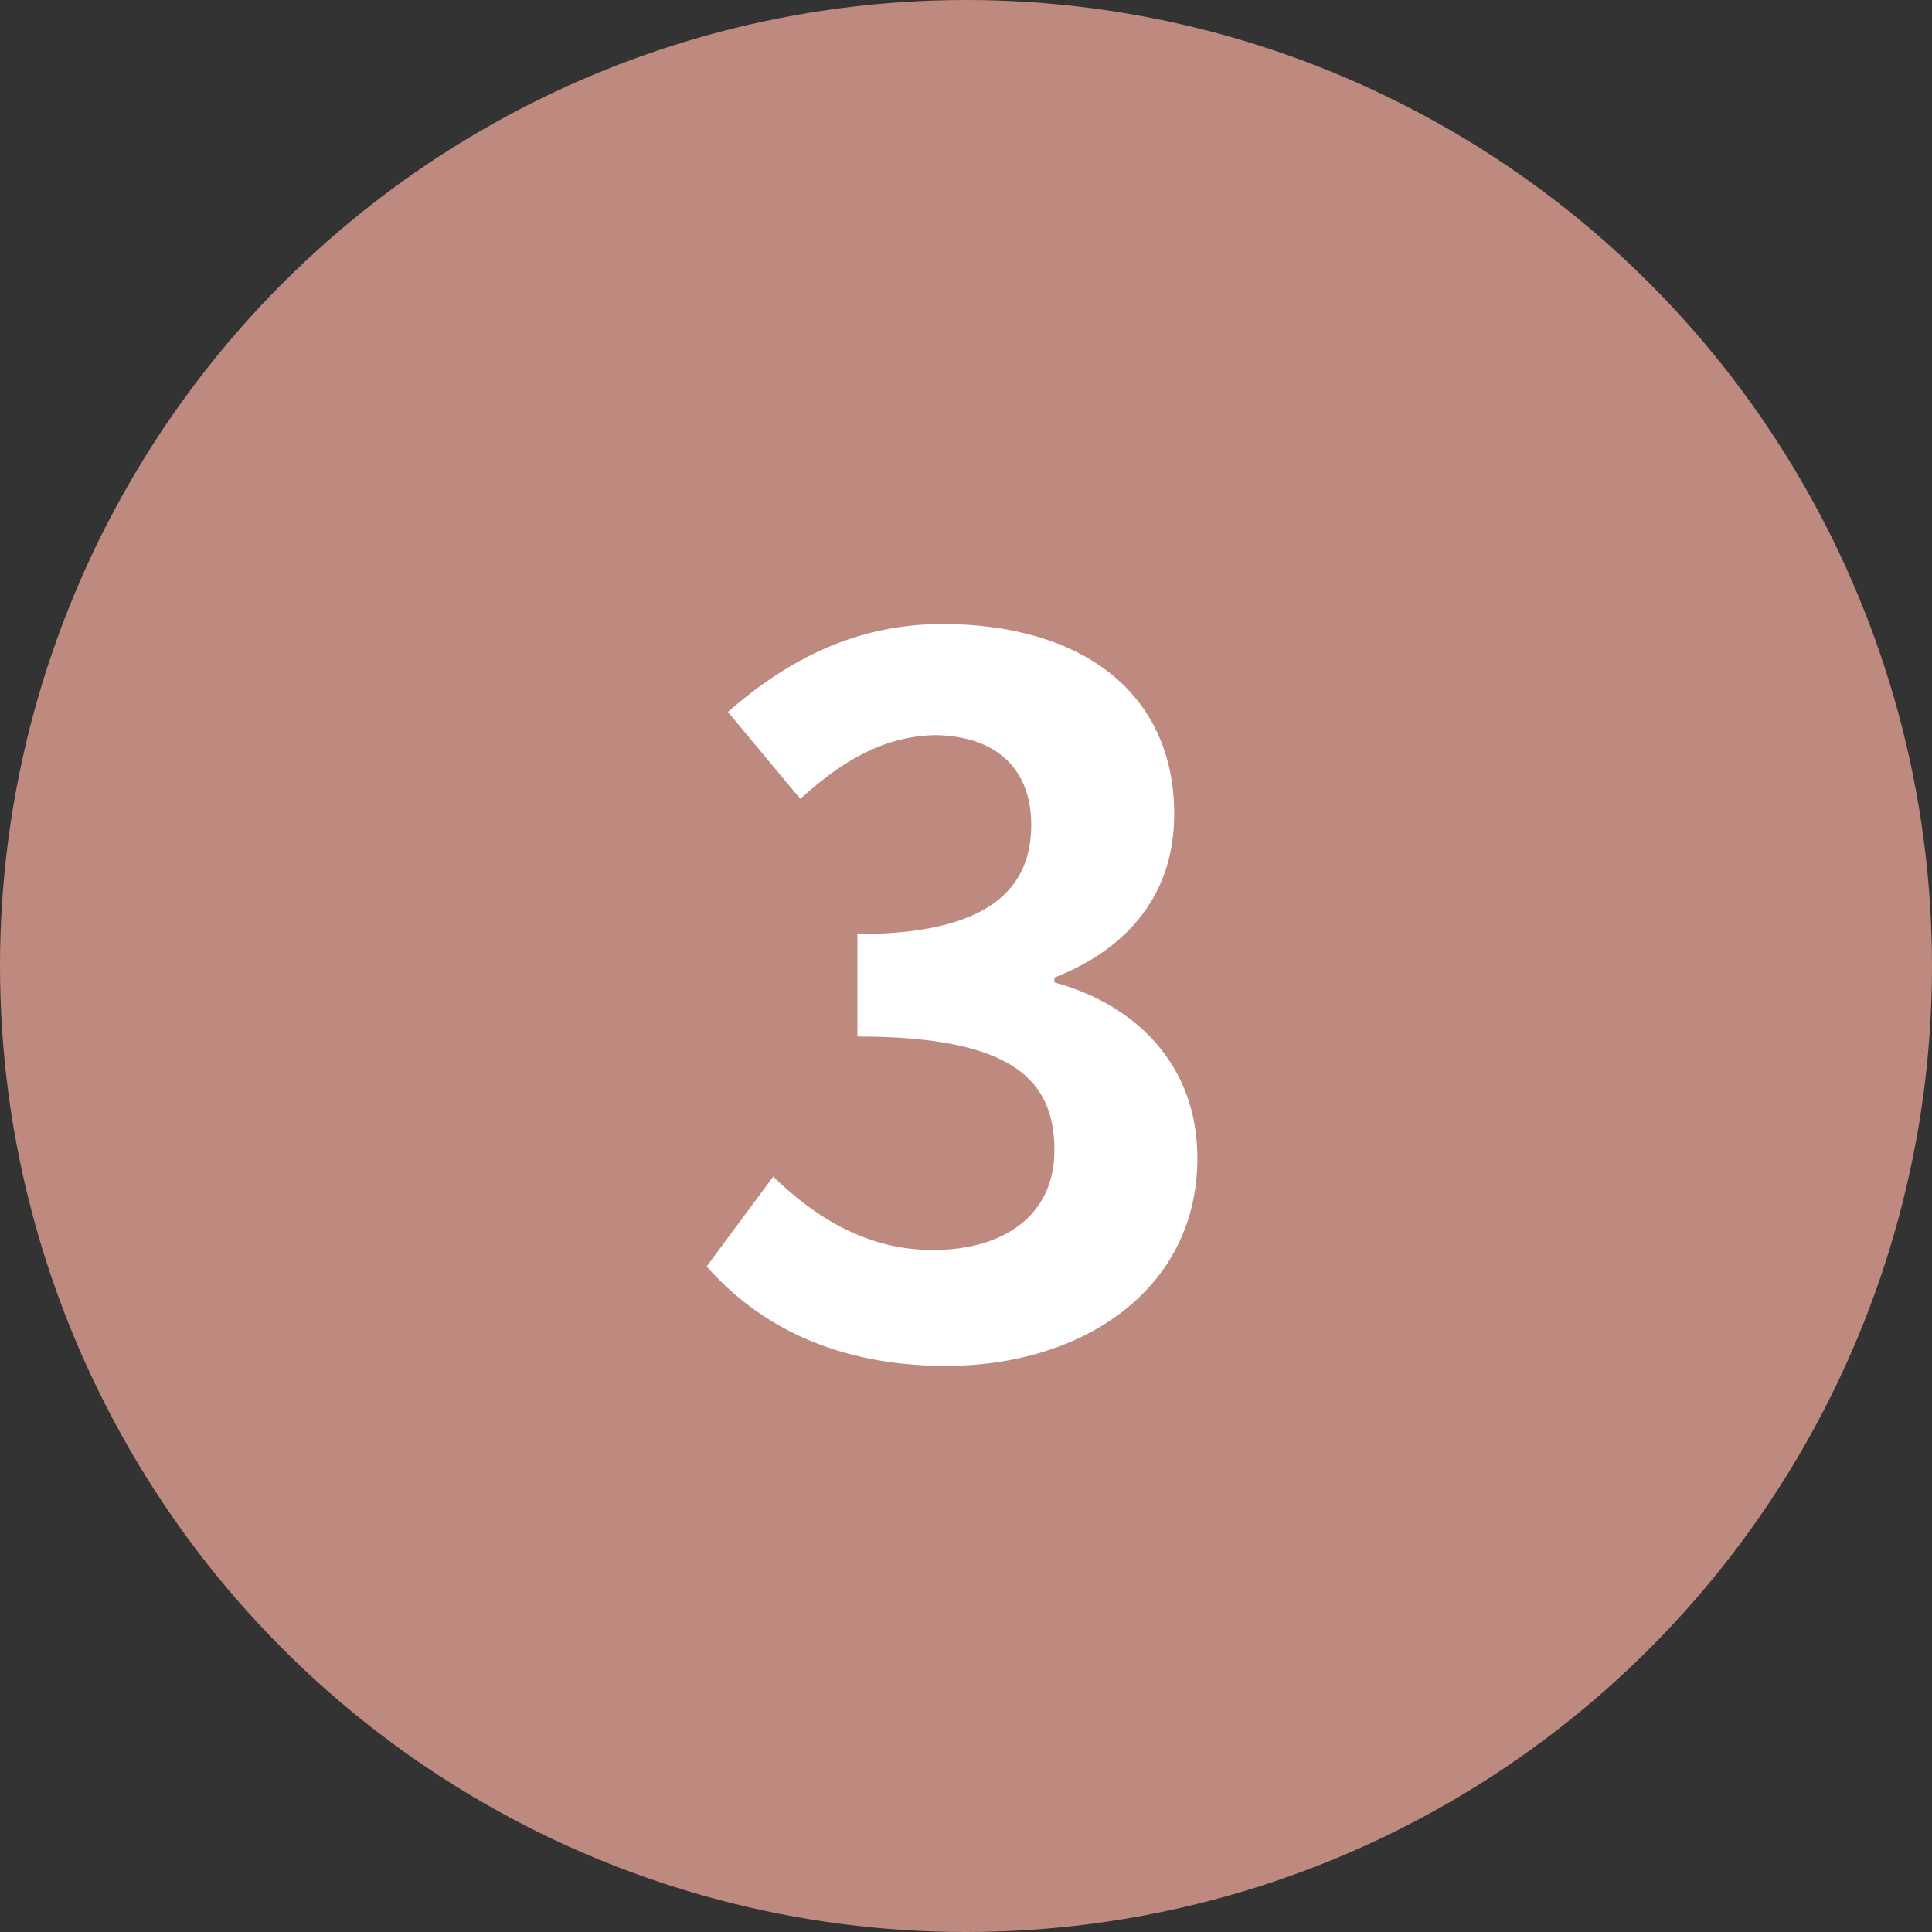 <svg xmlns="http://www.w3.org/2000/svg" width="30" height="30"><rect width="100%" height="100%" fill="#333333" stroke="none"/><g fill="none" fill-rule="evenodd"><circle cx="15" cy="15" r="15" fill="#BE897E"></circle><path fill="#FFF" fill-rule="nonzero" d="M14.693 21.21c2.115 0 3.9-1.185 3.9-3.225 0-1.455-.96-2.385-2.22-2.73v-.075c1.184-.465 1.86-1.335 1.86-2.535 0-1.905-1.456-2.955-3.6-2.955-1.305 0-2.37.525-3.33 1.365l1.124 1.35c.66-.6 1.306-.975 2.1-.99.946.015 1.486.525 1.486 1.395 0 .99-.66 1.695-2.7 1.695v1.59c2.414 0 3.06.675 3.06 1.77 0 .99-.766 1.545-1.89 1.545-1.006 0-1.816-.495-2.476-1.14l-1.034 1.395c.78.885 1.964 1.545 3.72 1.545z"></path></g></svg>